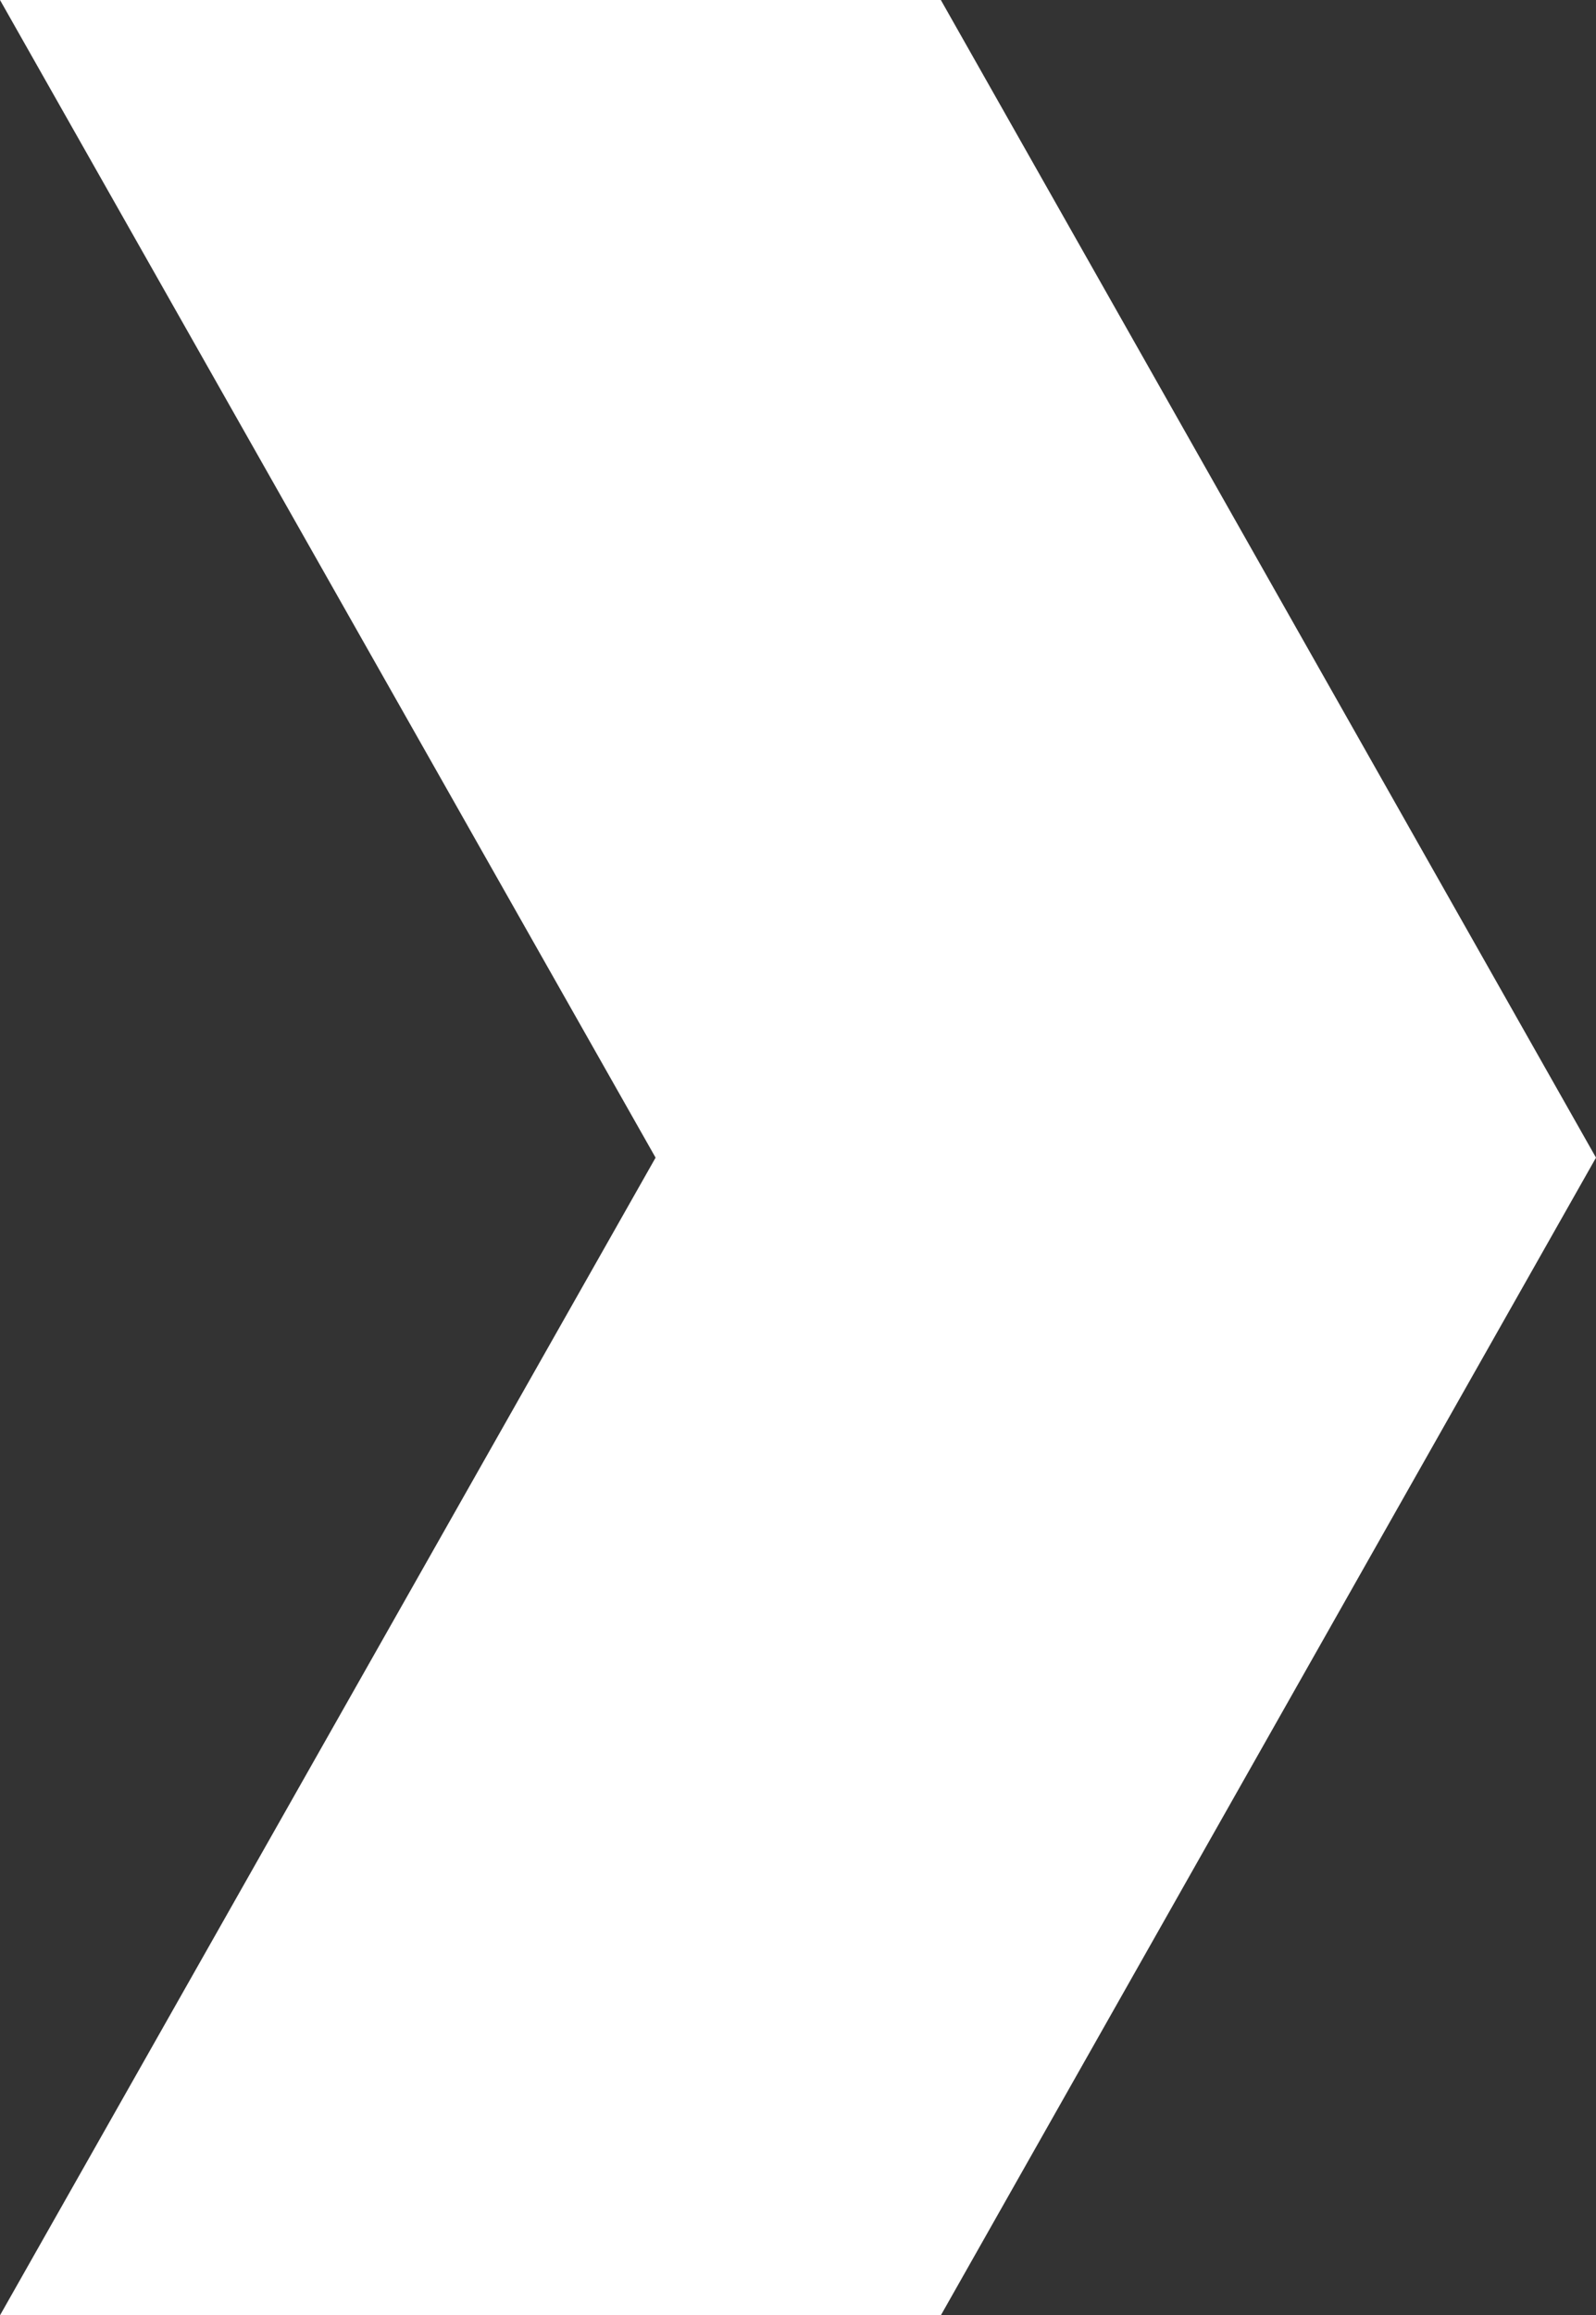 <svg xmlns="http://www.w3.org/2000/svg" viewBox="0 0 37.15 53.86"><rect x="0" y="0" width="37.15" height="53.86" fill="#333333" stroke="none"/><defs><style>.cls-1{isolation:isolate;}.cls-2{fill:#ffffff;mix-blend-mode:multiply;}</style></defs><title>arrow-blue</title><g class="cls-1"><g id="Layer_1" data-name="Layer 1"><polygon class="cls-2" points="21.9 53.86 0 53.86 15.26 26.93 0 0 21.9 0 37.15 26.93 21.9 53.86"/></g></g></svg>
